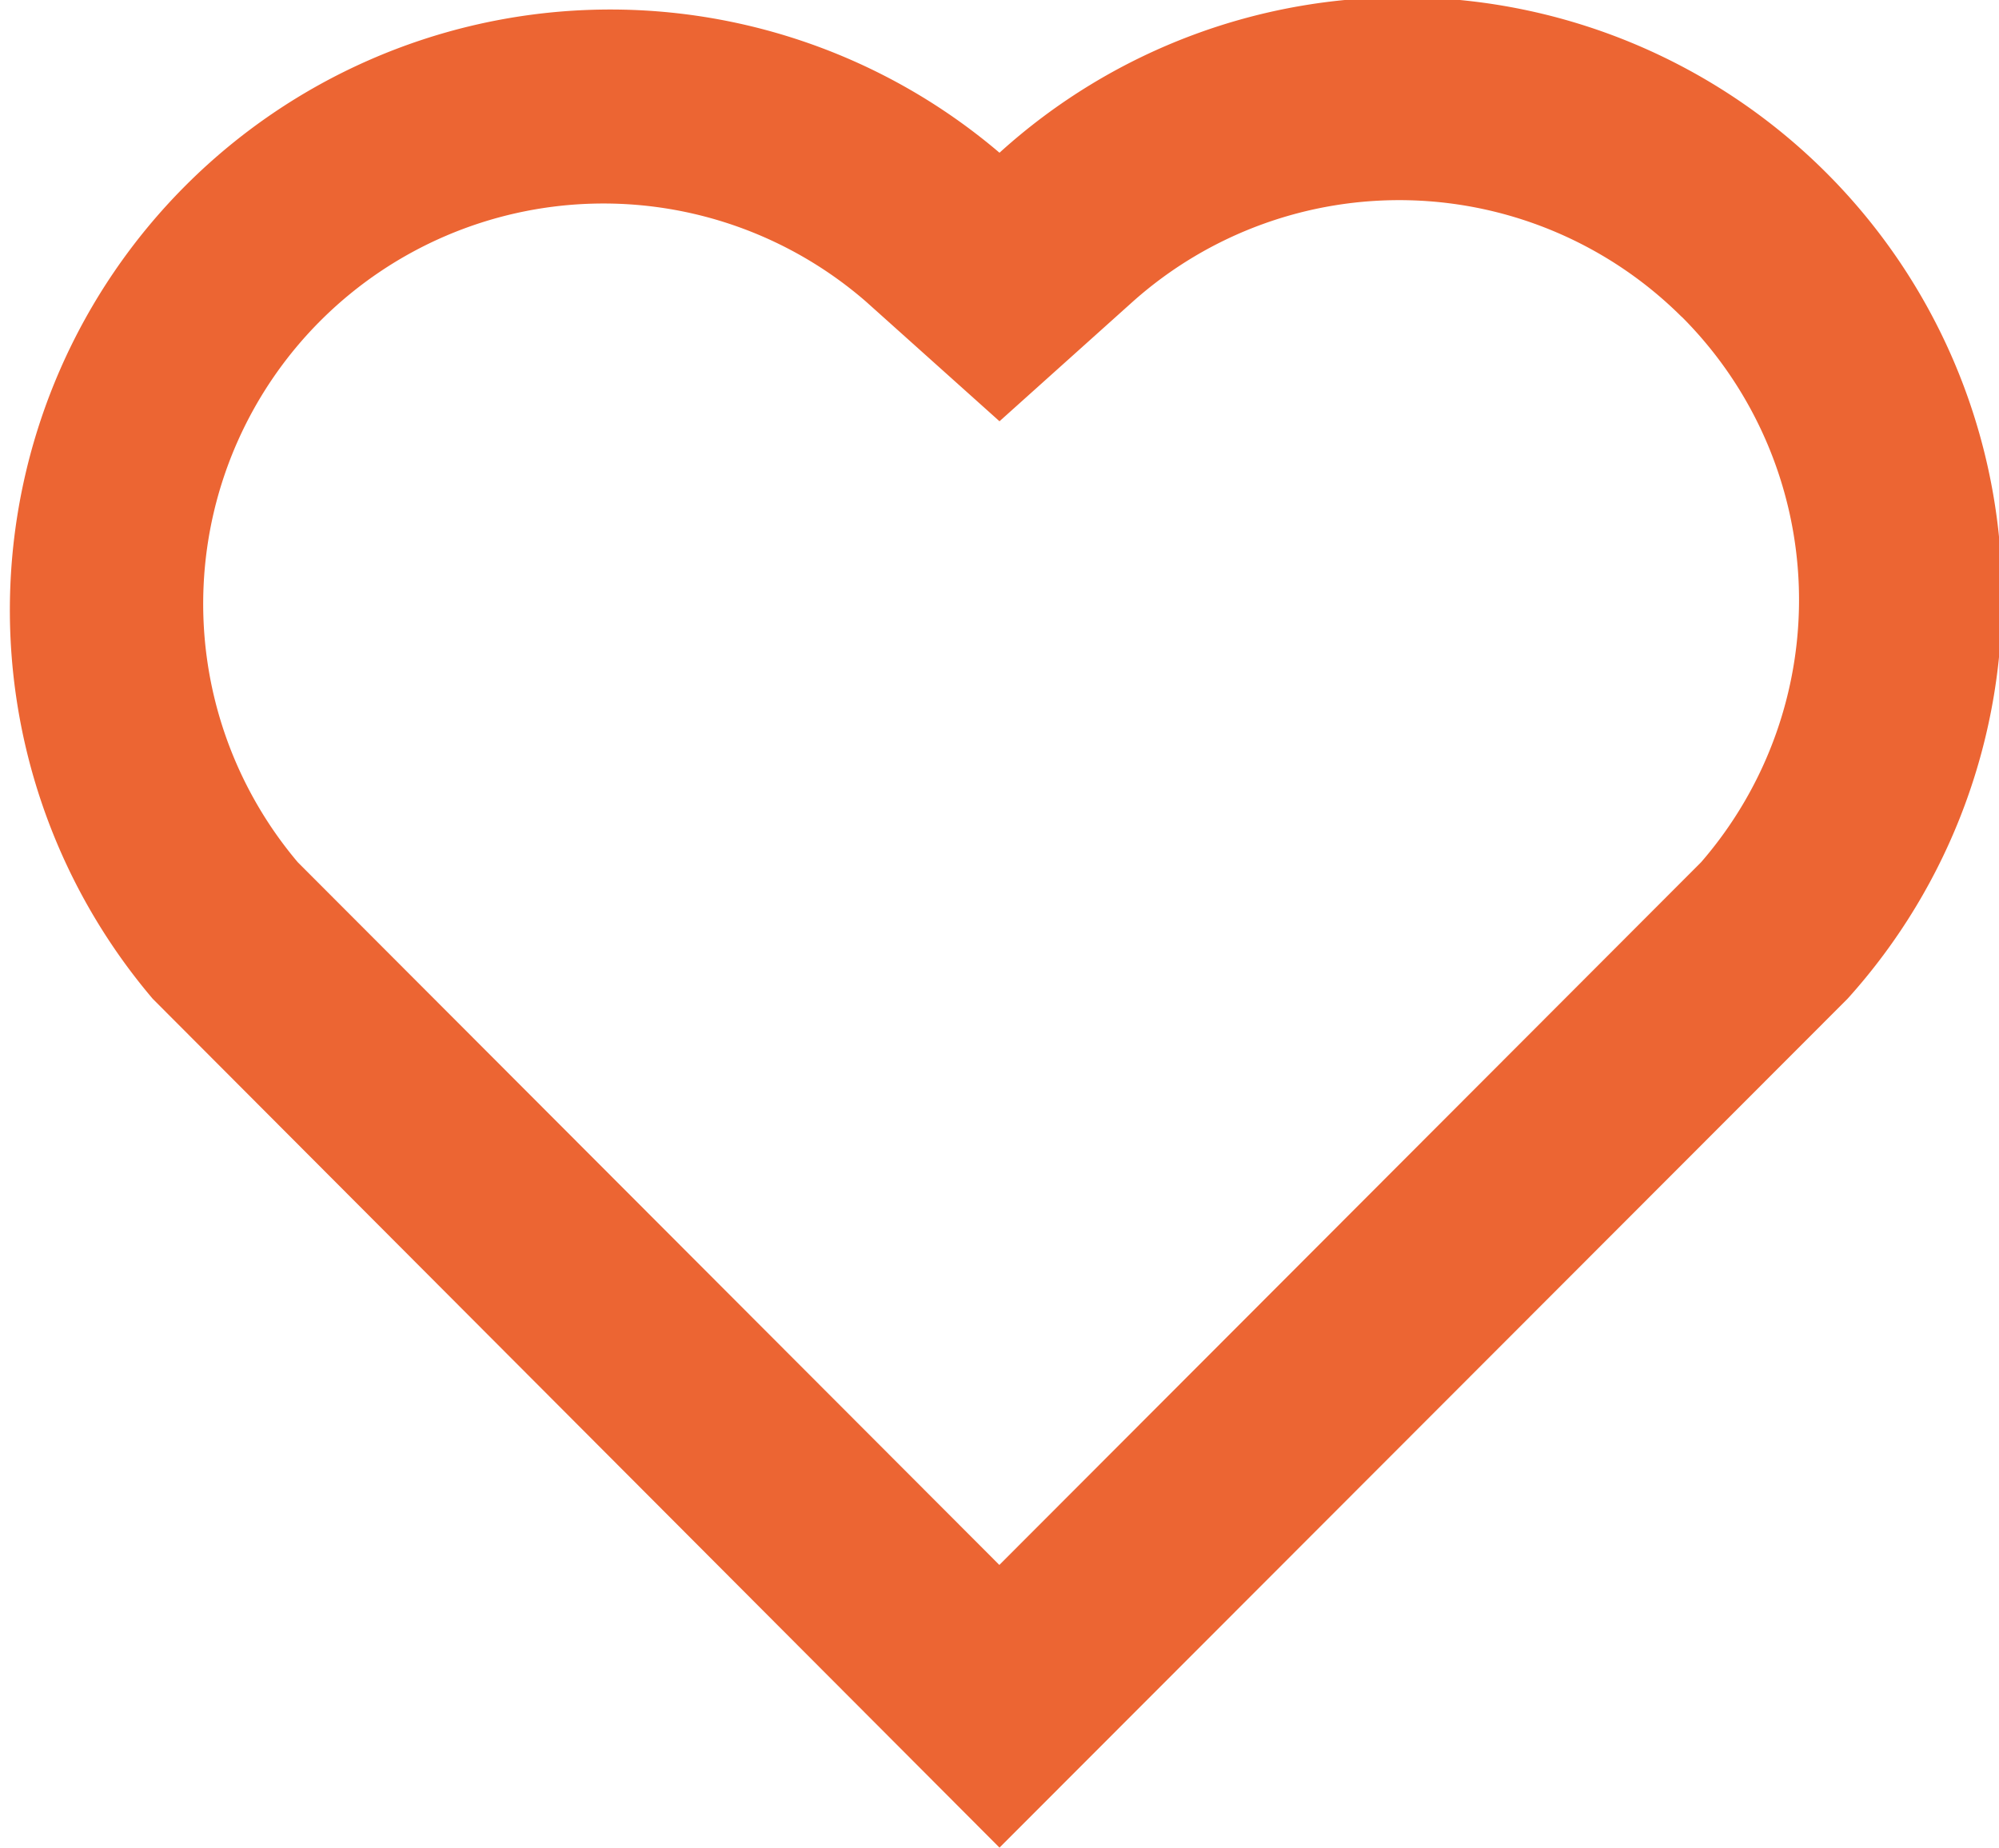<svg xmlns="http://www.w3.org/2000/svg" width="12.984" height="12" viewBox="0 0 12.984 12">
  <path id="Path_971" data-name="Path 971" d="M8.492,3.992A3.895,3.895,0,0,1,14,9.487L8.492,15l-5.5-5.513a3.9,3.9,0,0,1,5.5-5.495Zm4.431,1.066a2.6,2.6,0,0,0-3.564-.1l-.867.778-.867-.777A2.6,2.6,0,0,0,3.934,8.6l4.557,4.564L13.049,8.6A2.6,2.6,0,0,0,12.924,5.058Z" transform="translate(-2 -3)" fill="#ec6533"/>
</svg>
